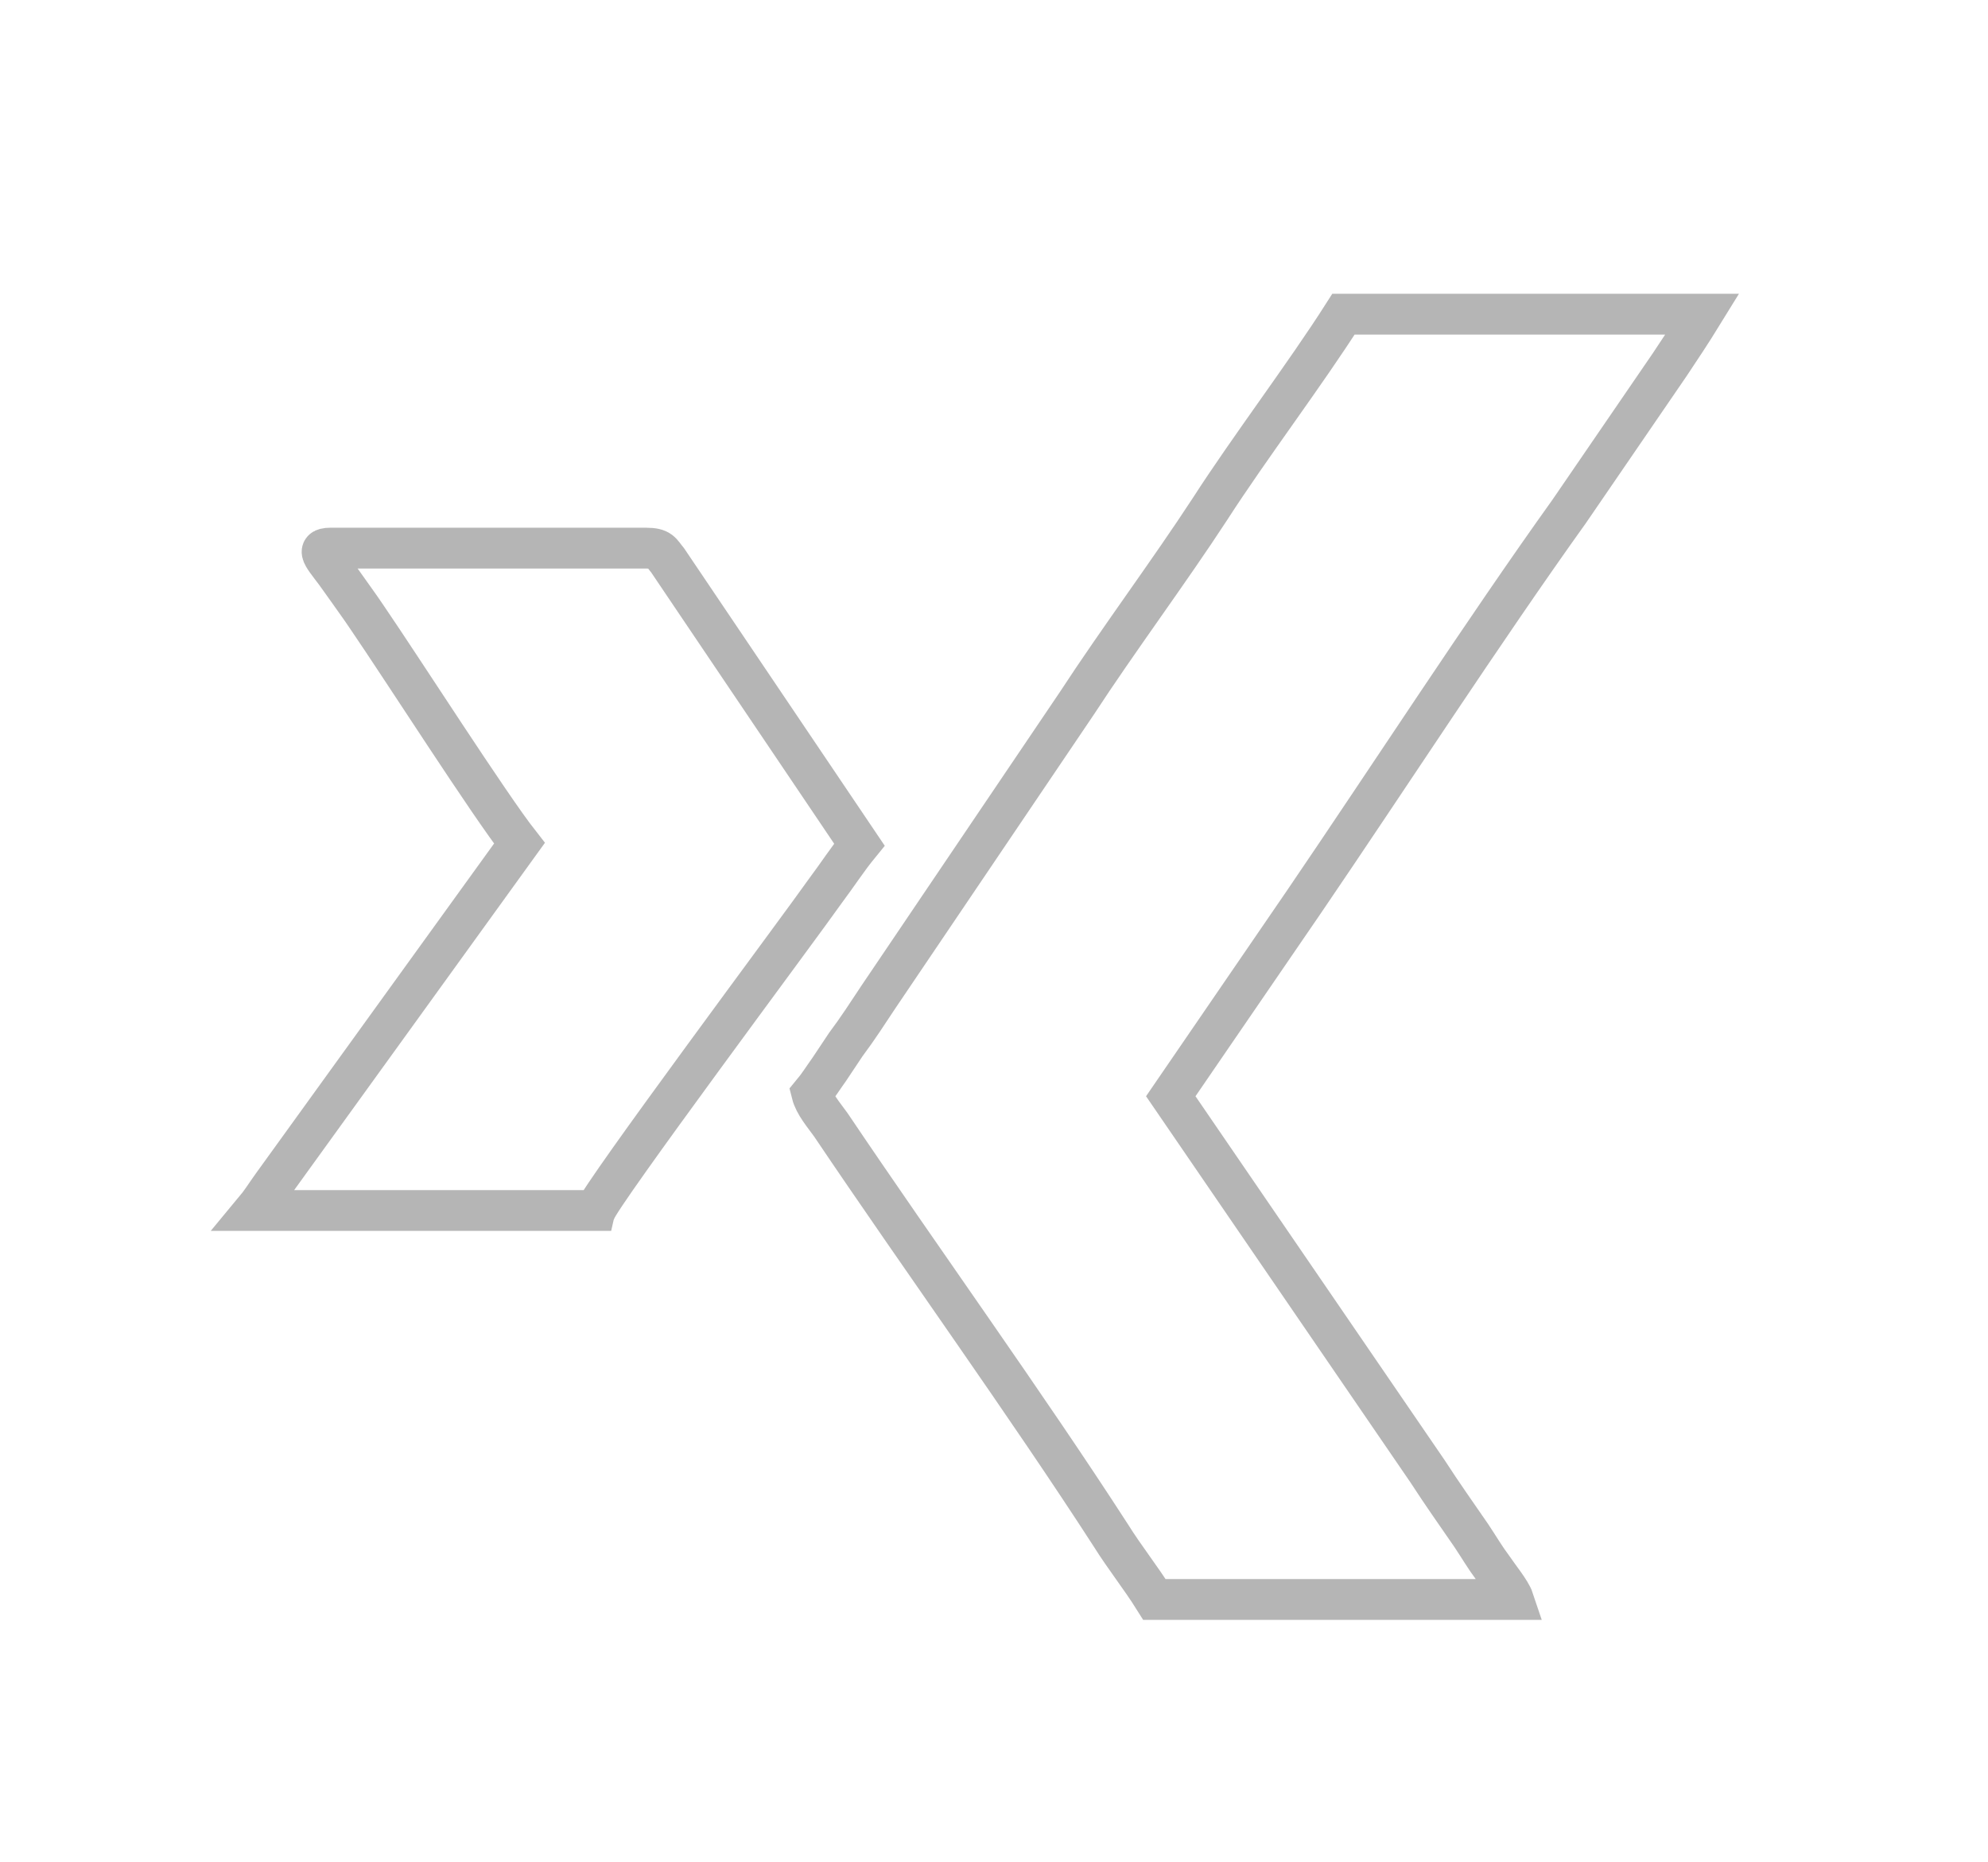 <?xml version="1.0" encoding="utf-8"?>
<!-- Generator: Adobe Illustrator 27.0.1, SVG Export Plug-In . SVG Version: 6.00 Build 0)  -->
<svg version="1.1" id="Ebene_1" xmlns="http://www.w3.org/2000/svg" xmlns:xlink="http://www.w3.org/1999/xlink" x="0px" y="0px"
	 viewBox="0 0 146.2 136.9" style="enable-background:new 0 0 146.2 136.9;" xml:space="preserve">
<style type="text/css">
	.st0{fill:none;stroke:#B5B5B5;stroke-width:3;stroke-miterlimit:10;}
	.st1{fill:none;stroke:#706F6E;stroke-width:3;stroke-miterlimit:10;}
	.st2{fill:none;stroke:#E20D1A;stroke-width:3;stroke-miterlimit:10;}
</style>
<path class="st0" d="M38.2,62C36,59.2,29.6,49.2,27,45.4c-0.6-0.9-1.2-1.7-1.9-2.7c-1.1-1.6-2.1-2.4-0.8-2.4h23.2
	c1.1,0,1.1,0.3,1.6,0.9l14.1,20.9c-0.9,1.1-1.6,2.2-2.5,3.4C58.8,68.2,44.1,87.9,43.8,89H18.7c0.5-0.6,0.8-1.1,1.3-1.8L38.2,62z
	 M59.7,80.4c0.2,0.8,0.9,1.6,1.4,2.3c6.6,9.8,14.4,20.6,20.6,30.2c1,1.6,2.2,3.1,3.2,4.7h26.4c-0.2-0.6-1.1-1.7-1.5-2.3
	c-0.6-0.8-1-1.5-1.6-2.4c-1.1-1.6-2.1-3-3.2-4.7L86.1,80.6l9.8-14.3c6.2-9.1,13.2-19.9,19.5-28.7l7.4-10.8c0.8-1.2,1.6-2.4,2.4-3.7
	H98.8c-2.8,4.4-6.9,9.8-9.8,14.3c-3,4.6-6.8,9.7-9.8,14.3L64.6,73.3c-0.8,1.2-1.5,2.3-2.4,3.5c-0.4,0.6-0.8,1.2-1.2,1.8
	C60.5,79.3,60.2,79.8,59.7,80.4z"/>
</svg>
